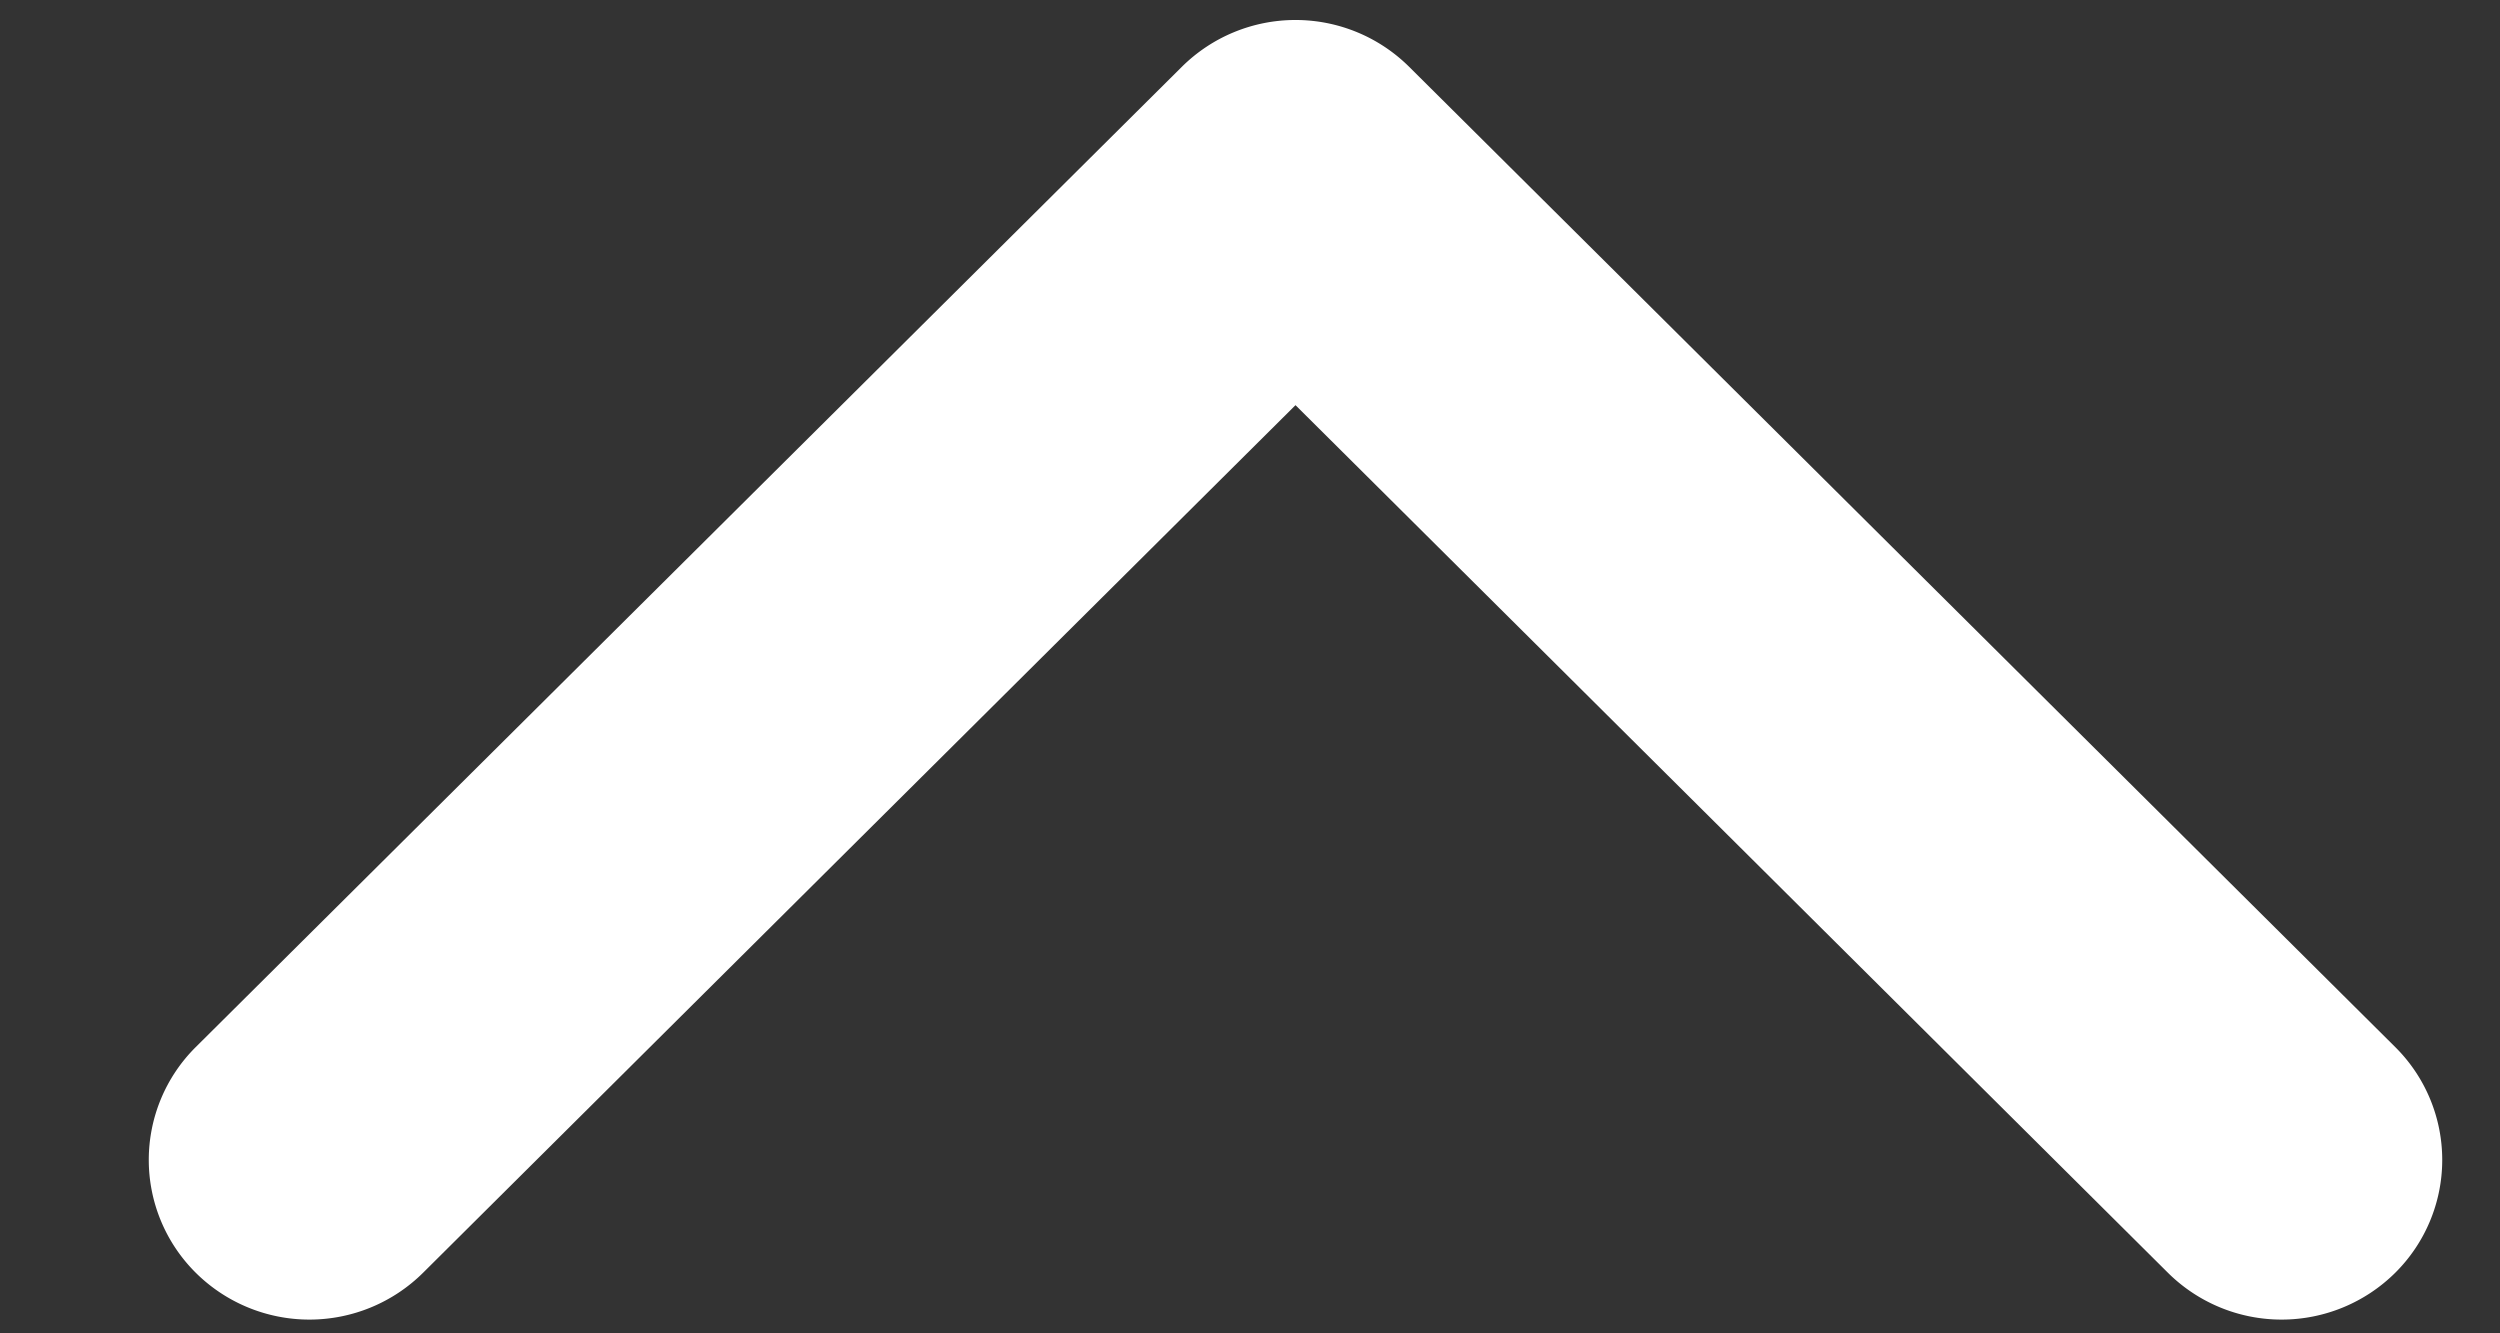 <svg xmlns="http://www.w3.org/2000/svg" width="15" height="8" viewBox="0 0 15 8">
  <rect x="0" y="0" width="15" height="8" fill="#333333" stroke="none"/>
  <defs>
    <style>
      .cls-1 {
        fill: #fff;
        fill-rule: evenodd;
      }
    </style>
  </defs>
  <path id="Forma_1" data-name="Forma 1" class="cls-1" d="M7.092,0.4L1.175,6.282a0.954,0.954,0,0,0,0,1.355,0.968,0.968,0,0,0,1.363,0L7.773,2.431l5.235,5.206a0.968,0.968,0,0,0,1.363,0,0.954,0.954,0,0,0,0-1.355L8.454,0.4A0.968,0.968,0,0,0,7.092.4Z"/>
</svg>
